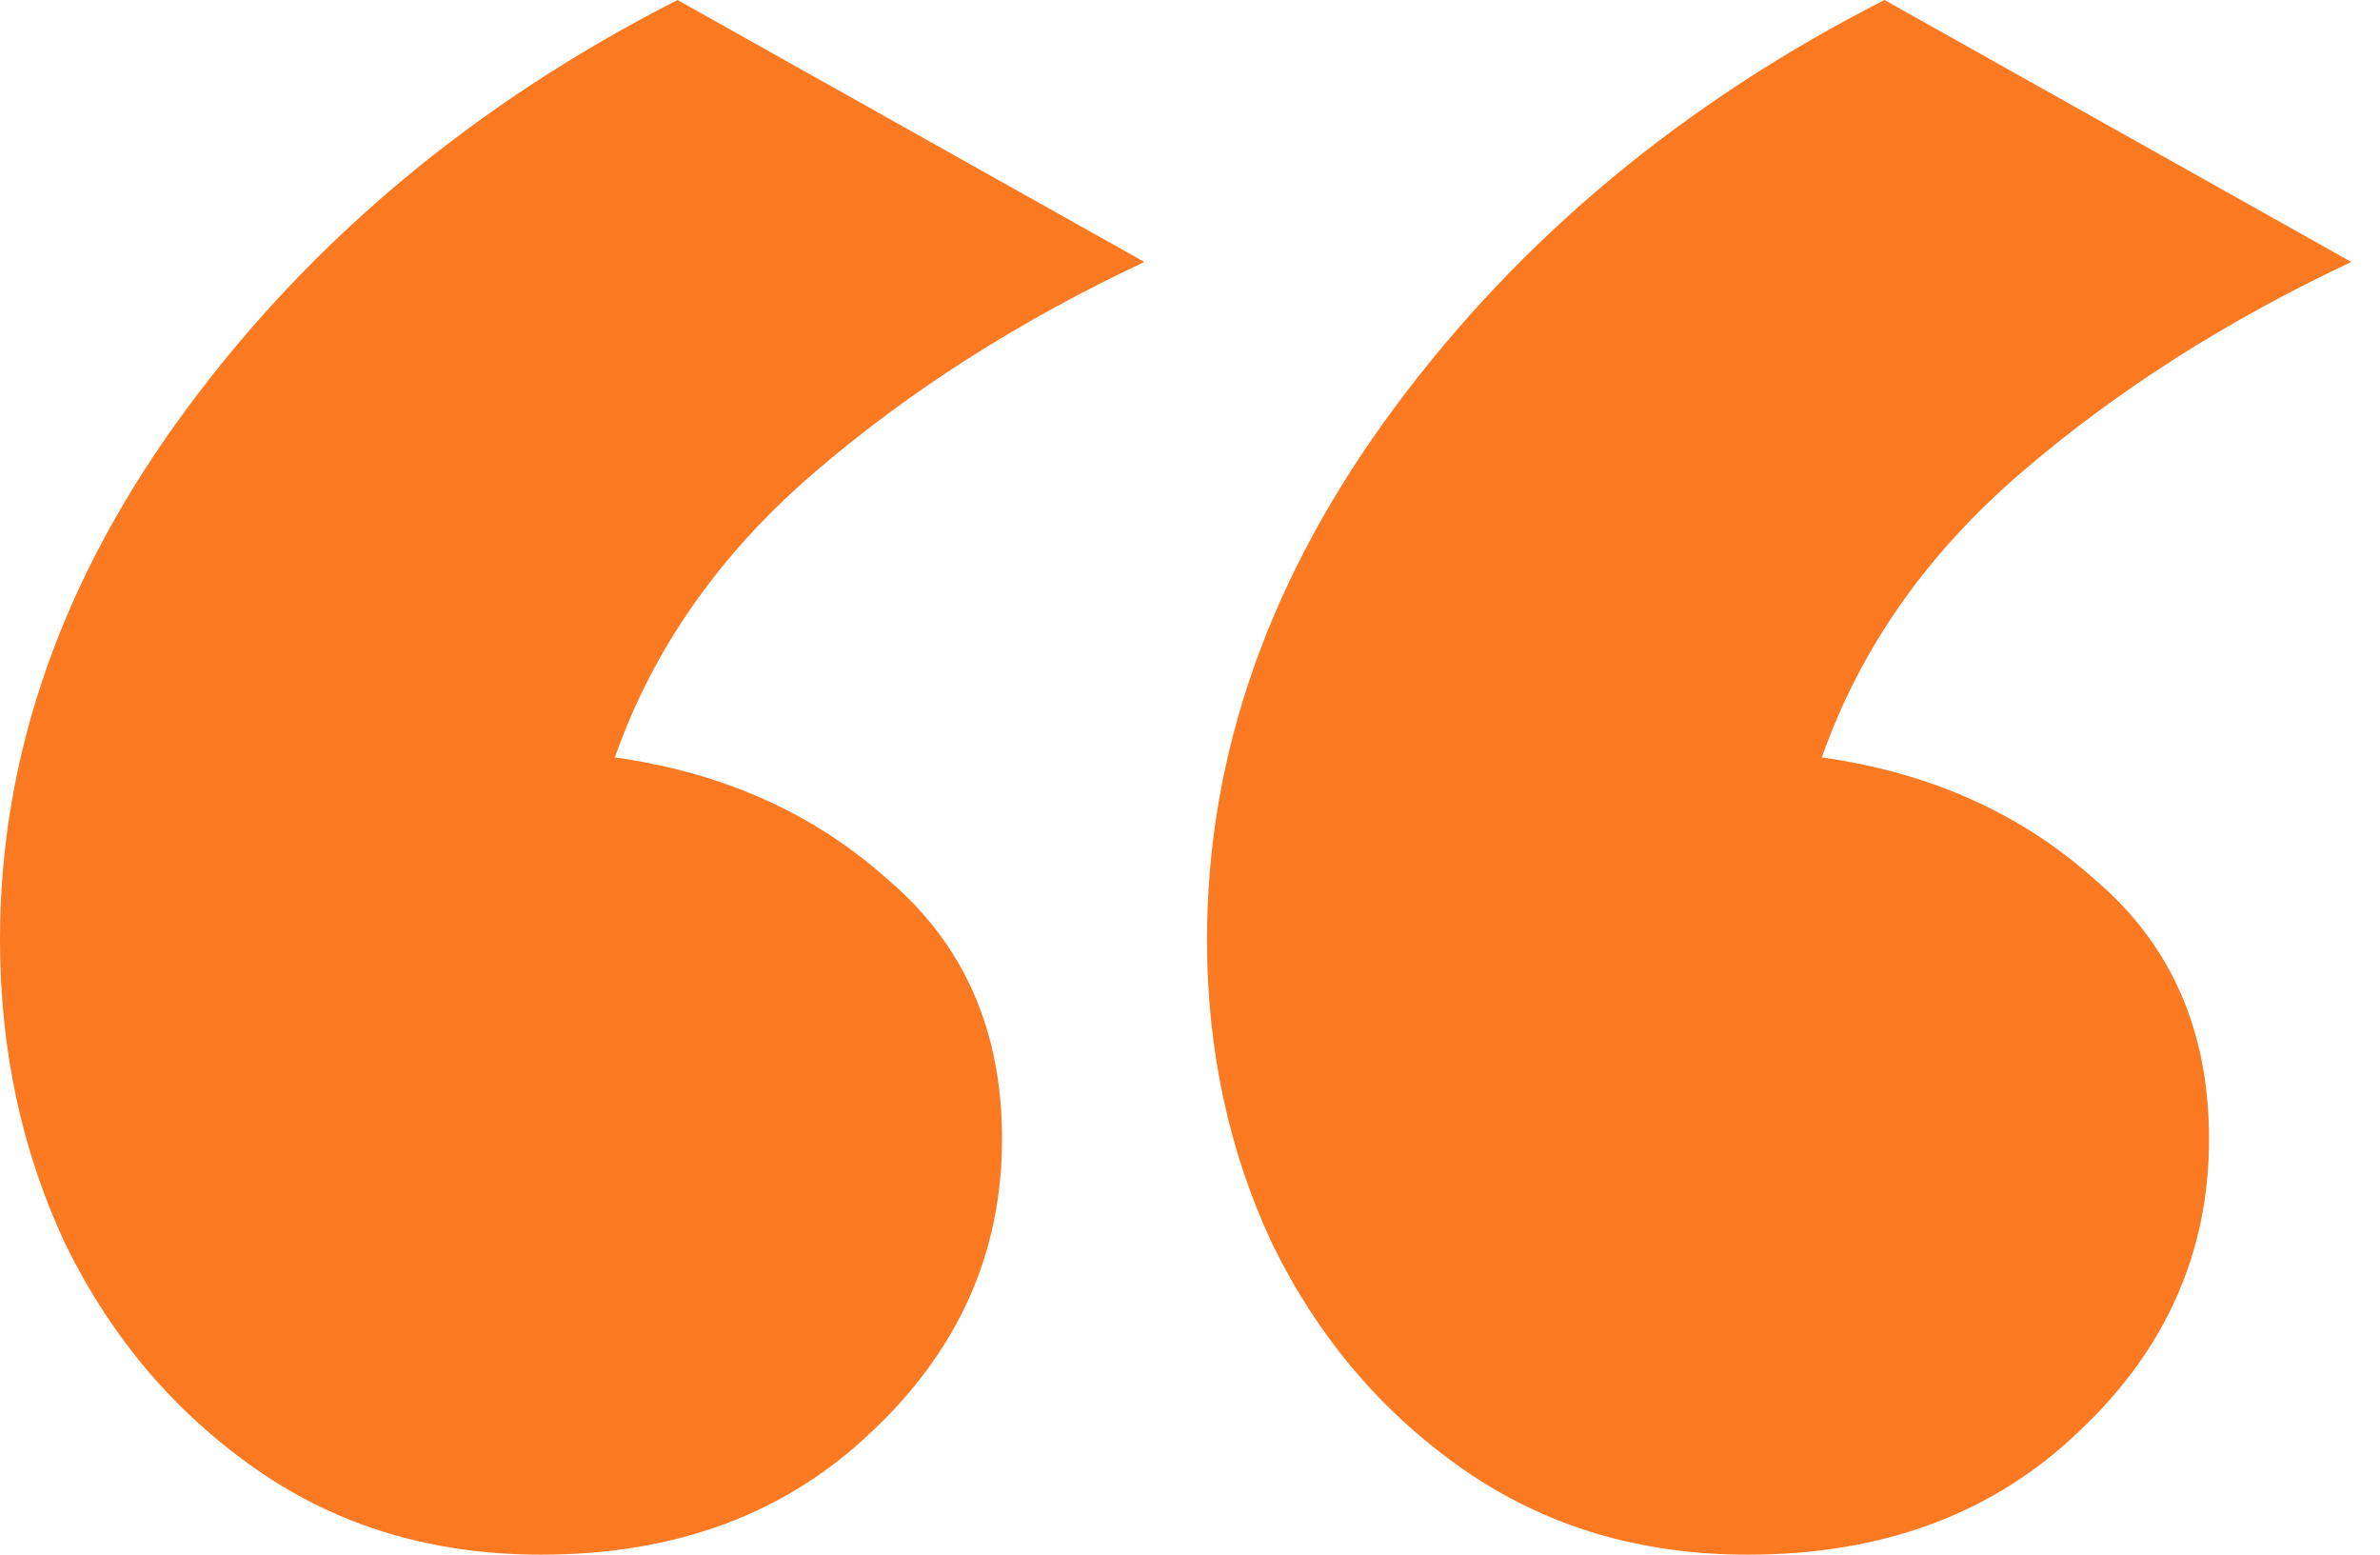<svg width="49" height="32" viewBox="0 0 49 32" fill="none" xmlns="http://www.w3.org/2000/svg">
<path id="&#226;&#128;&#156;" d="M35.985 32C33.758 32 31.805 31.414 30.125 30.242C28.444 29.07 27.136 27.526 26.198 25.612C25.299 23.697 24.85 21.607 24.85 19.341C24.85 15.512 26.139 11.858 28.718 8.381C31.297 4.904 34.657 2.11 38.798 0L48.41 5.392C45.831 6.603 43.565 8.049 41.612 9.729C39.658 11.409 38.291 13.363 37.509 15.59C39.736 15.902 41.612 16.742 43.136 18.11C44.698 19.438 45.48 21.216 45.48 23.443C45.48 25.788 44.581 27.8 42.784 29.48C41.026 31.16 38.76 32 35.985 32ZM11.136 32C8.908 32 6.955 31.414 5.275 30.242C3.595 29.07 2.286 27.526 1.348 25.612C0.449 23.697 0 21.607 0 19.341C0 15.512 1.289 11.858 3.868 8.381C6.447 4.904 9.807 2.11 13.949 0L23.56 5.392C20.982 6.603 18.715 8.049 16.762 9.729C14.808 11.409 13.441 13.363 12.659 15.59C14.886 15.902 16.762 16.742 18.286 18.11C19.849 19.438 20.63 21.216 20.63 23.443C20.63 25.788 19.731 27.8 17.934 29.48C16.176 31.16 13.91 32 11.136 32Z" fill="#FA7921"/>
</svg>
